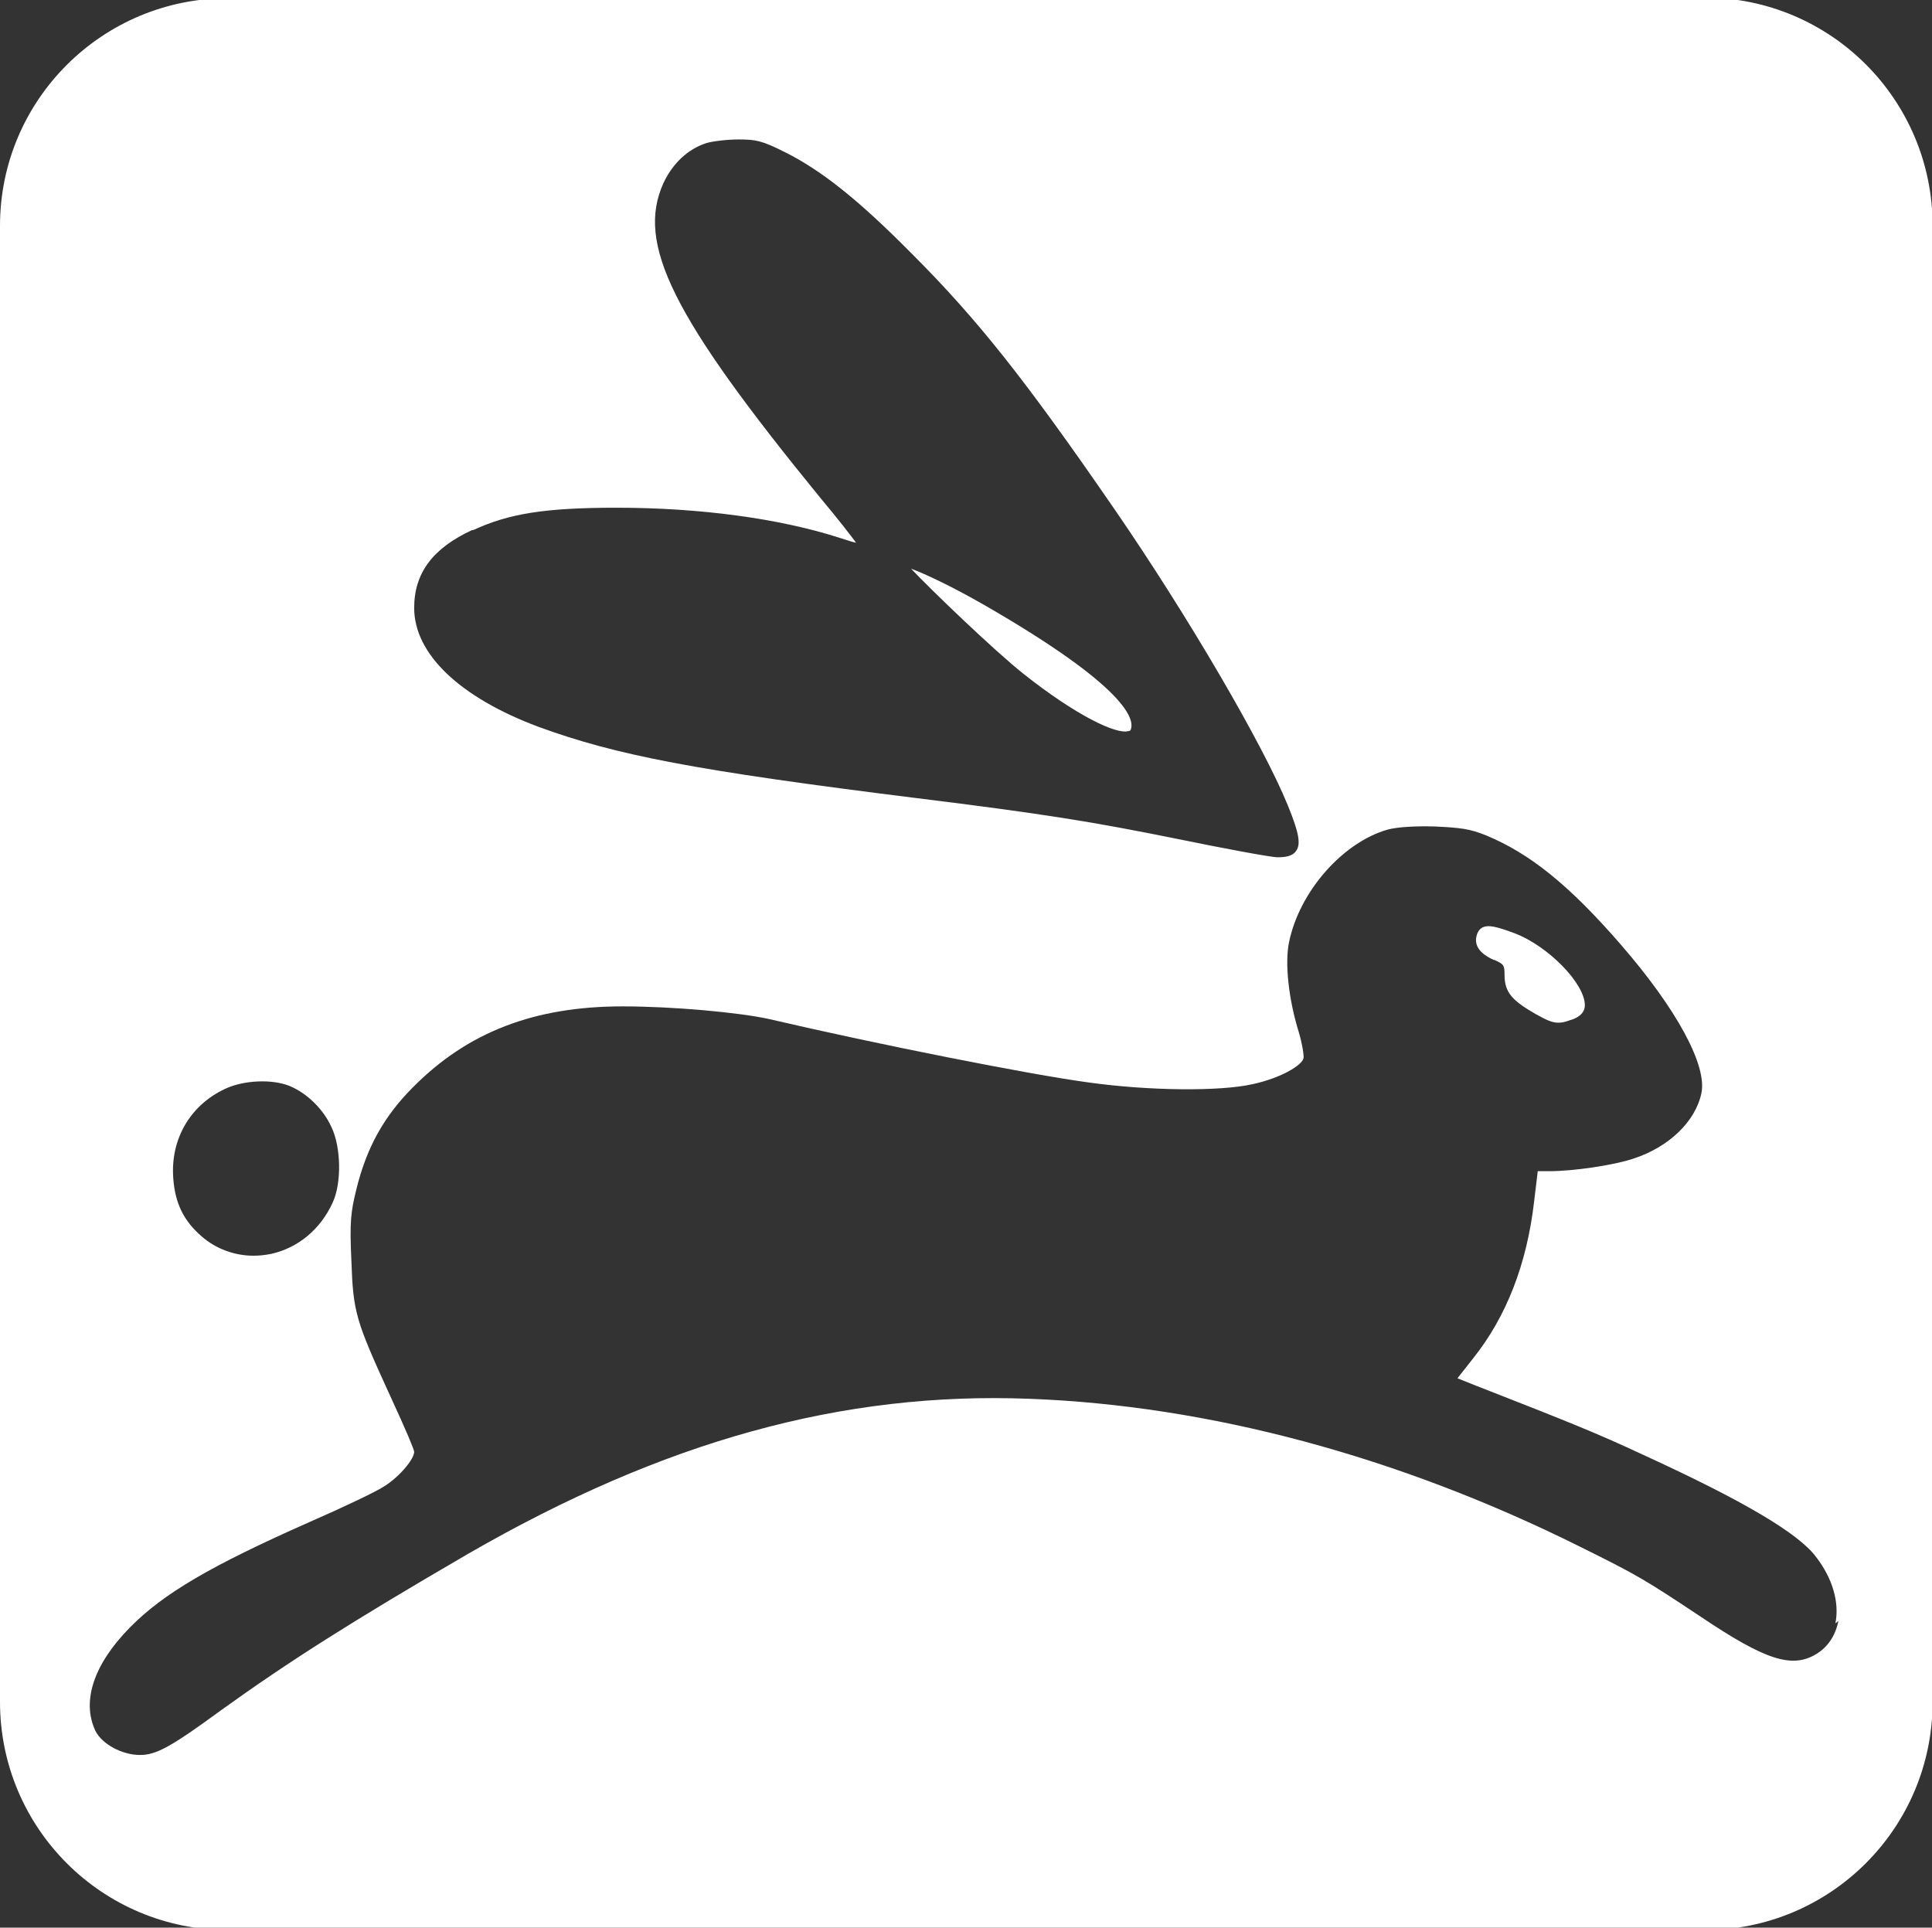 <svg viewBox="0 0 32 31.93" xmlns="http://www.w3.org/2000/svg" data-name="Layer 1" id="Layer_1">
  <rect x="0" y="0" width="32" height="31.93" fill="#333333" stroke="none"/>
  <defs>
    <style>
      .cls-1 {
        fill: #fff;
      }
    </style>
  </defs>
  <path d="M24.75,15.9c.16.07.17.09.17.25,0,.3.14.43.52.65.18.1.27.14.37.14.06,0,.11-.01.19-.04.11-.03.25-.1.25-.25,0-.36-.61-.98-1.16-1.19-.32-.12-.44-.14-.53-.1-.04.02-.07.05-.09.1-.05.13-.04.3.27.44Z" class="cls-1"></path>
  <path d="M16.95,11.16c.87.69,1.54,1.01,1.74.95.03,0,.04-.02.04-.03.06-.16-.05-.69-2.43-2.06-.54-.31-.99-.52-1.21-.6.32.34,1.37,1.35,1.86,1.74Z" class="cls-1"></path>
  <path d="M28.22-.03H3.78C1.69-.03,0,1.66,0,3.74v24.45c0,2.09,1.69,3.78,3.78,3.78h24.45c2.09,0,3.78-1.69,3.78-3.78V3.74c0-2.09-1.69-3.78-3.78-3.78ZM7.84,8.78c.58-.27,1.18-.37,2.37-.37,1.39,0,2.71.18,3.7.5.13.04.21.07.27.08-.09-.12-.28-.37-.59-.74-2.45-3-3.06-4.21-2.6-5.22.15-.32.4-.56.71-.66h0c.1-.03.34-.06.53-.06.29,0,.39.02.75.2.61.3,1.23.79,2.12,1.69,1.08,1.08,1.87,2.07,3.37,4.25,1.19,1.73,2.45,3.88,2.86,4.89.18.44.22.64.14.75-.06.1-.2.11-.31.11s-.91-.15-1.64-.3c-1.43-.29-2.24-.42-4.34-.68-3.69-.46-4.97-.71-6.26-1.18-1.31-.49-2.06-1.21-2.06-1.97,0-.58.31-.99.96-1.29ZM3.72,18.04c.31-.15.79-.17,1.08-.05.29.12.56.39.69.68.16.33.17.93.02,1.25-.2.44-.57.75-1.02.85-.1.02-.2.03-.29.03-.31,0-.62-.11-.86-.32-.29-.25-.44-.54-.47-.96-.05-.65.28-1.21.85-1.48ZM30.45,26.85c-.05.24-.17.43-.37.55-.4.24-.84.1-1.91-.62-.92-.61-1.03-.68-2-1.16-3.01-1.5-6.16-2.34-9.12-2.45-3.1-.12-6.06.7-9.3,2.57-1.91,1.11-2.98,1.79-4.09,2.59-.82.6-1.07.74-1.34.74-.3,0-.63-.18-.74-.4-.23-.49-.03-1.1.57-1.71.55-.56,1.33-1.02,2.98-1.75.55-.24,1.12-.51,1.25-.6.26-.17.48-.45.48-.56,0-.04-.14-.37-.38-.89-.59-1.29-.63-1.41-.66-2.28-.03-.64-.01-.8.08-1.17.17-.7.46-1.22.94-1.7.91-.92,2.02-1.34,3.47-1.34.84,0,1.93.1,2.43.21,1.8.42,4.32.92,5.29,1.05,1,.14,2.17.15,2.71.03.47-.1.82-.31.85-.43.01-.04-.02-.24-.08-.44-.17-.55-.23-1.14-.16-1.48.17-.84.89-1.66,1.64-1.87.15-.04.45-.06.77-.05.44.02.59.04.86.15.72.3,1.37.82,2.22,1.8.93,1.07,1.44,2.01,1.34,2.47-.1.47-.54.89-1.12,1.08-.32.11-1,.21-1.4.21h-.19l-.06.5c-.12,1.04-.46,1.91-1.01,2.6l-.26.33.3.12c1.56.61,2.01.79,2.78,1.15,1.66.76,2.57,1.3,2.86,1.69.27.35.39.75.32,1.1Z" class="cls-1"></path>
</svg>